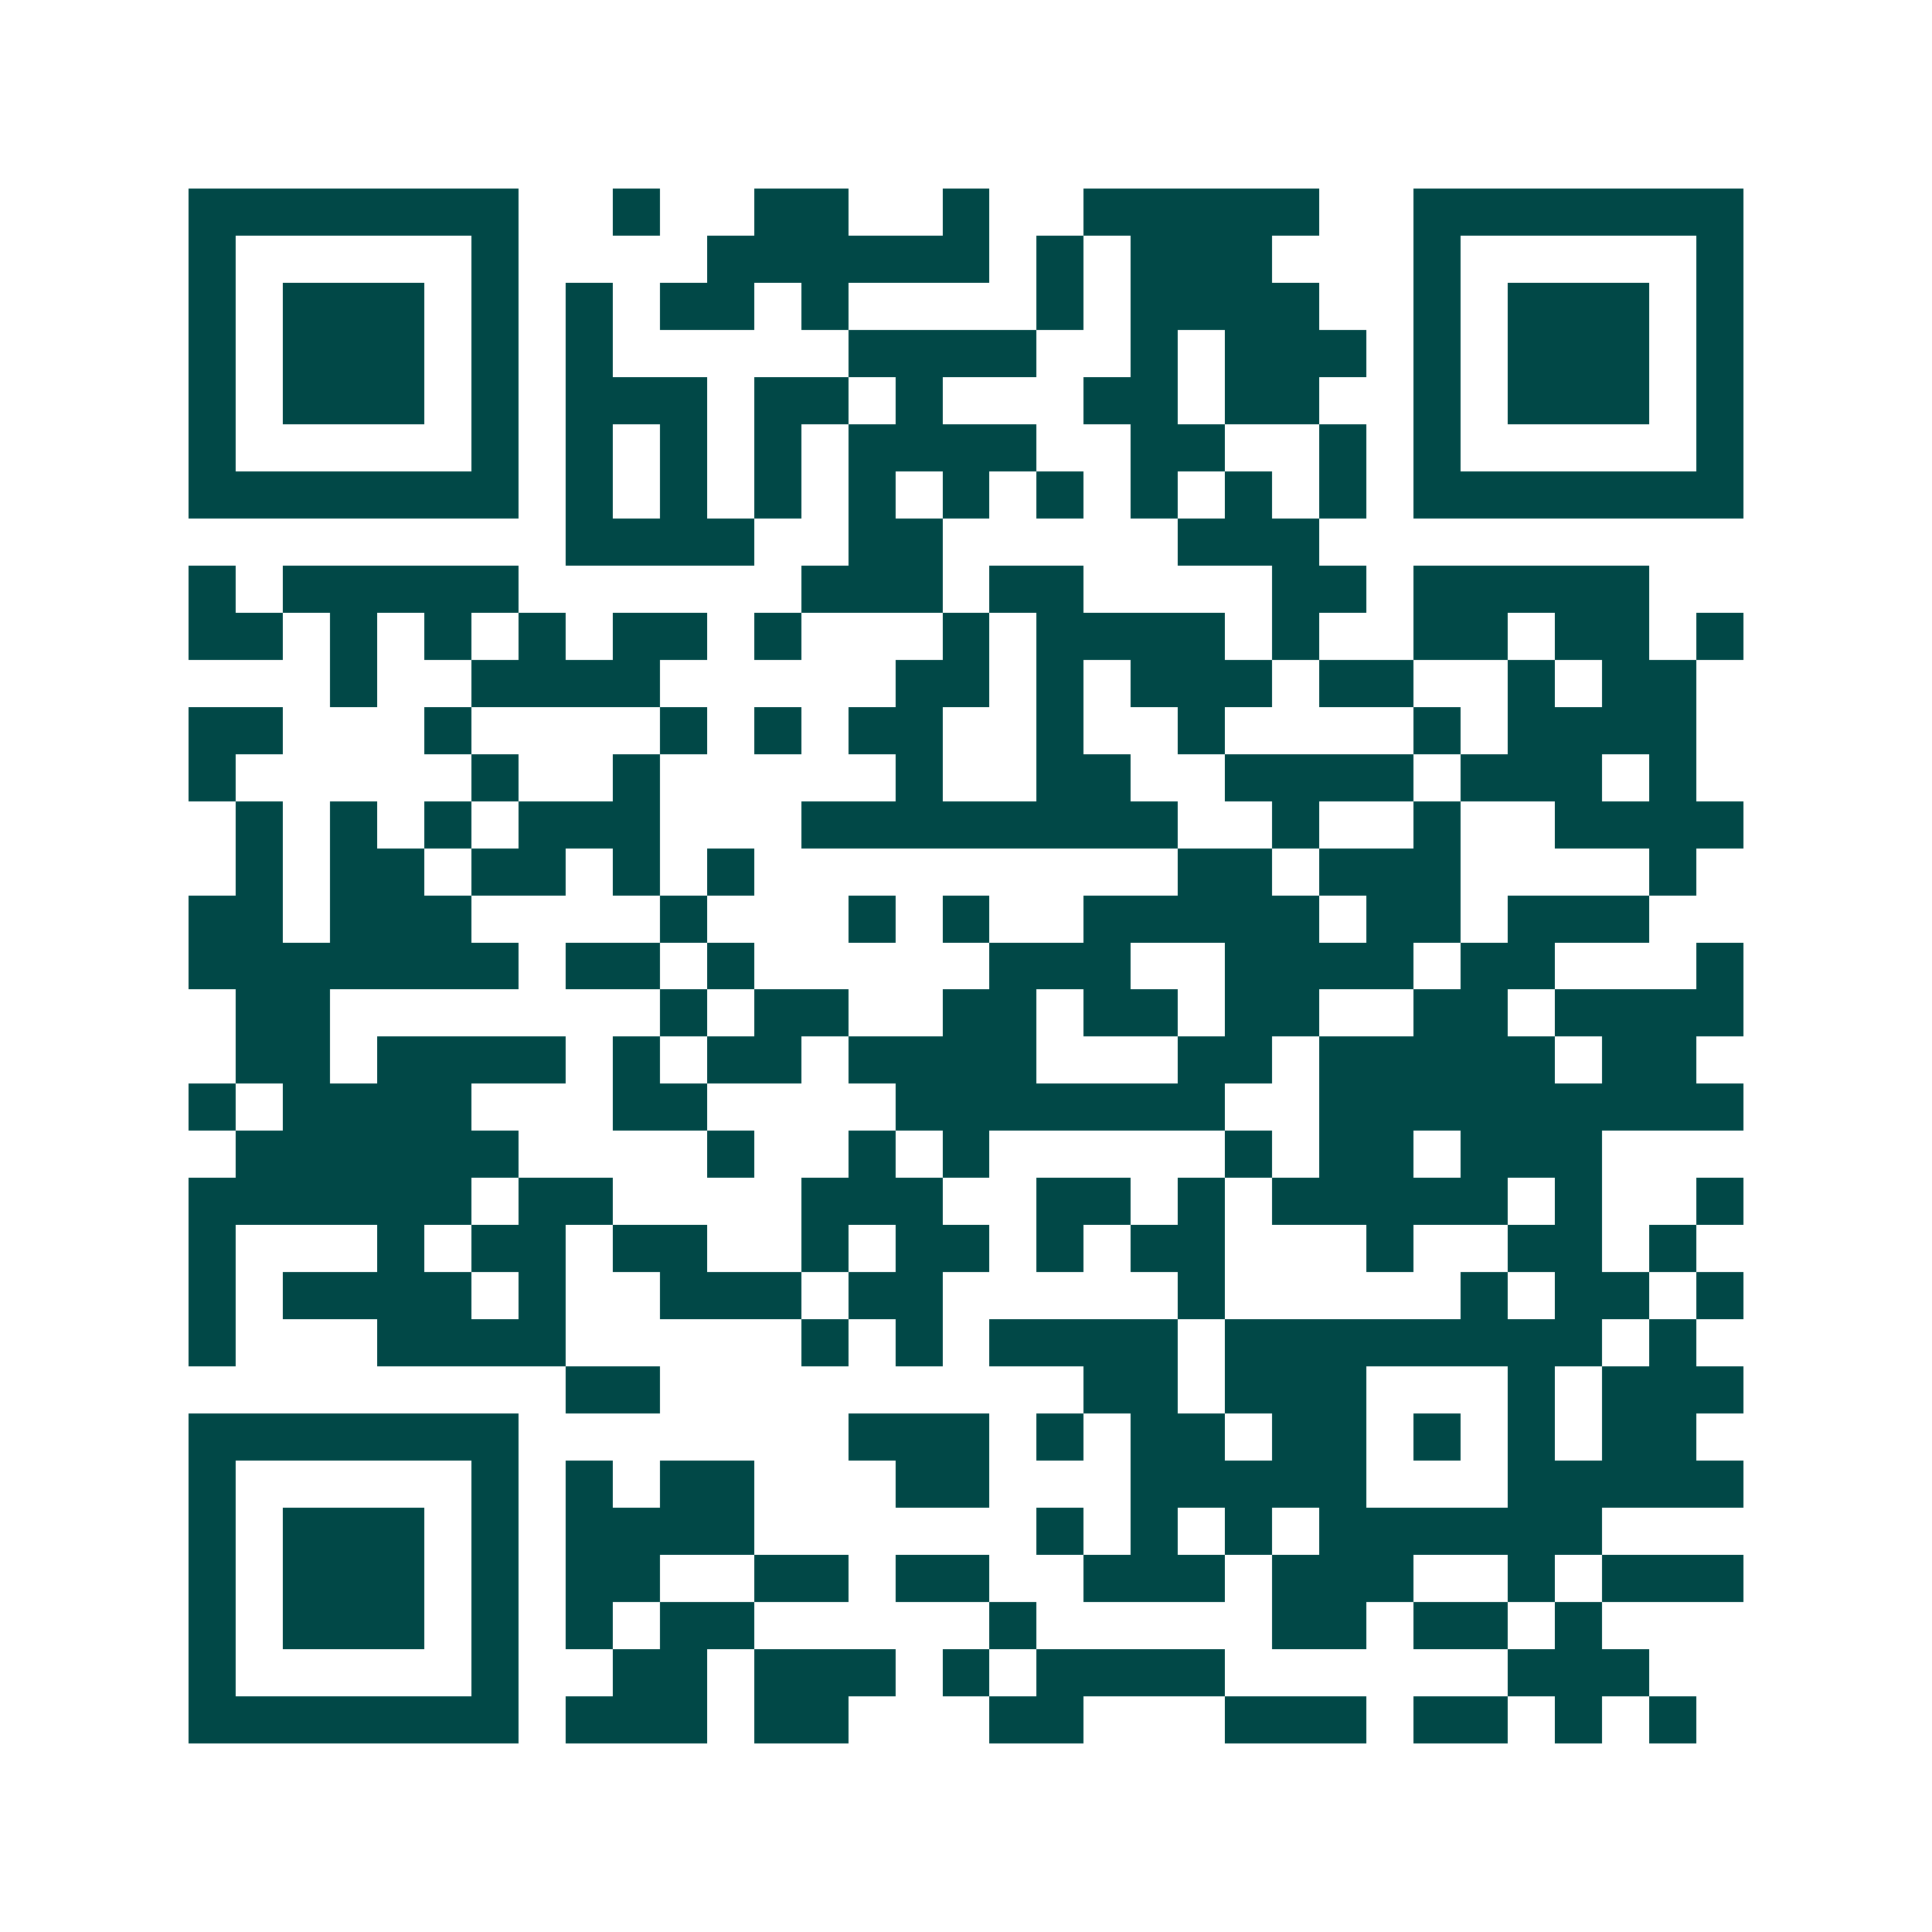 <svg xmlns="http://www.w3.org/2000/svg" width="200" height="200" viewBox="0 0 41 41" shape-rendering="crispEdges"><path fill="#ffffff" d="M0 0h41v41H0z"/><path stroke="#014847" d="M4 4.5h7m2 0h1m2 0h2m2 0h1m2 0h5m2 0h7M4 5.5h1m5 0h1m4 0h6m1 0h1m1 0h3m3 0h1m5 0h1M4 6.5h1m1 0h3m1 0h1m1 0h1m1 0h2m1 0h1m4 0h1m1 0h4m2 0h1m1 0h3m1 0h1M4 7.5h1m1 0h3m1 0h1m1 0h1m5 0h4m2 0h1m1 0h3m1 0h1m1 0h3m1 0h1M4 8.5h1m1 0h3m1 0h1m1 0h3m1 0h2m1 0h1m3 0h2m1 0h2m2 0h1m1 0h3m1 0h1M4 9.5h1m5 0h1m1 0h1m1 0h1m1 0h1m1 0h4m2 0h2m2 0h1m1 0h1m5 0h1M4 10.5h7m1 0h1m1 0h1m1 0h1m1 0h1m1 0h1m1 0h1m1 0h1m1 0h1m1 0h1m1 0h7M12 11.5h4m2 0h2m5 0h3M4 12.5h1m1 0h5m6 0h3m1 0h2m4 0h2m1 0h5M4 13.5h2m1 0h1m1 0h1m1 0h1m1 0h2m1 0h1m3 0h1m1 0h4m1 0h1m2 0h2m1 0h2m1 0h1M7 14.5h1m2 0h4m5 0h2m1 0h1m1 0h3m1 0h2m2 0h1m1 0h2M4 15.5h2m3 0h1m4 0h1m1 0h1m1 0h2m2 0h1m2 0h1m4 0h1m1 0h4M4 16.5h1m5 0h1m2 0h1m5 0h1m2 0h2m2 0h4m1 0h3m1 0h1M5 17.5h1m1 0h1m1 0h1m1 0h3m3 0h8m2 0h1m2 0h1m2 0h4M5 18.5h1m1 0h2m1 0h2m1 0h1m1 0h1m9 0h2m1 0h3m4 0h1M4 19.5h2m1 0h3m4 0h1m3 0h1m1 0h1m2 0h5m1 0h2m1 0h3M4 20.5h7m1 0h2m1 0h1m5 0h3m2 0h4m1 0h2m3 0h1M5 21.5h2m7 0h1m1 0h2m2 0h2m1 0h2m1 0h2m2 0h2m1 0h4M5 22.5h2m1 0h4m1 0h1m1 0h2m1 0h4m3 0h2m1 0h5m1 0h2M4 23.5h1m1 0h4m3 0h2m4 0h7m2 0h9M5 24.5h6m4 0h1m2 0h1m1 0h1m5 0h1m1 0h2m1 0h3M4 25.5h6m1 0h2m4 0h3m2 0h2m1 0h1m1 0h5m1 0h1m2 0h1M4 26.5h1m3 0h1m1 0h2m1 0h2m2 0h1m1 0h2m1 0h1m1 0h2m3 0h1m2 0h2m1 0h1M4 27.5h1m1 0h4m1 0h1m2 0h3m1 0h2m5 0h1m5 0h1m1 0h2m1 0h1M4 28.5h1m3 0h4m5 0h1m1 0h1m1 0h4m1 0h8m1 0h1M12 29.5h2m9 0h2m1 0h3m3 0h1m1 0h3M4 30.5h7m7 0h3m1 0h1m1 0h2m1 0h2m1 0h1m1 0h1m1 0h2M4 31.5h1m5 0h1m1 0h1m1 0h2m3 0h2m3 0h5m3 0h5M4 32.5h1m1 0h3m1 0h1m1 0h4m6 0h1m1 0h1m1 0h1m1 0h6M4 33.5h1m1 0h3m1 0h1m1 0h2m2 0h2m1 0h2m2 0h3m1 0h3m2 0h1m1 0h3M4 34.5h1m1 0h3m1 0h1m1 0h1m1 0h2m5 0h1m5 0h2m1 0h2m1 0h1M4 35.5h1m5 0h1m2 0h2m1 0h3m1 0h1m1 0h4m6 0h3M4 36.5h7m1 0h3m1 0h2m3 0h2m3 0h3m1 0h2m1 0h1m1 0h1"/></svg>
